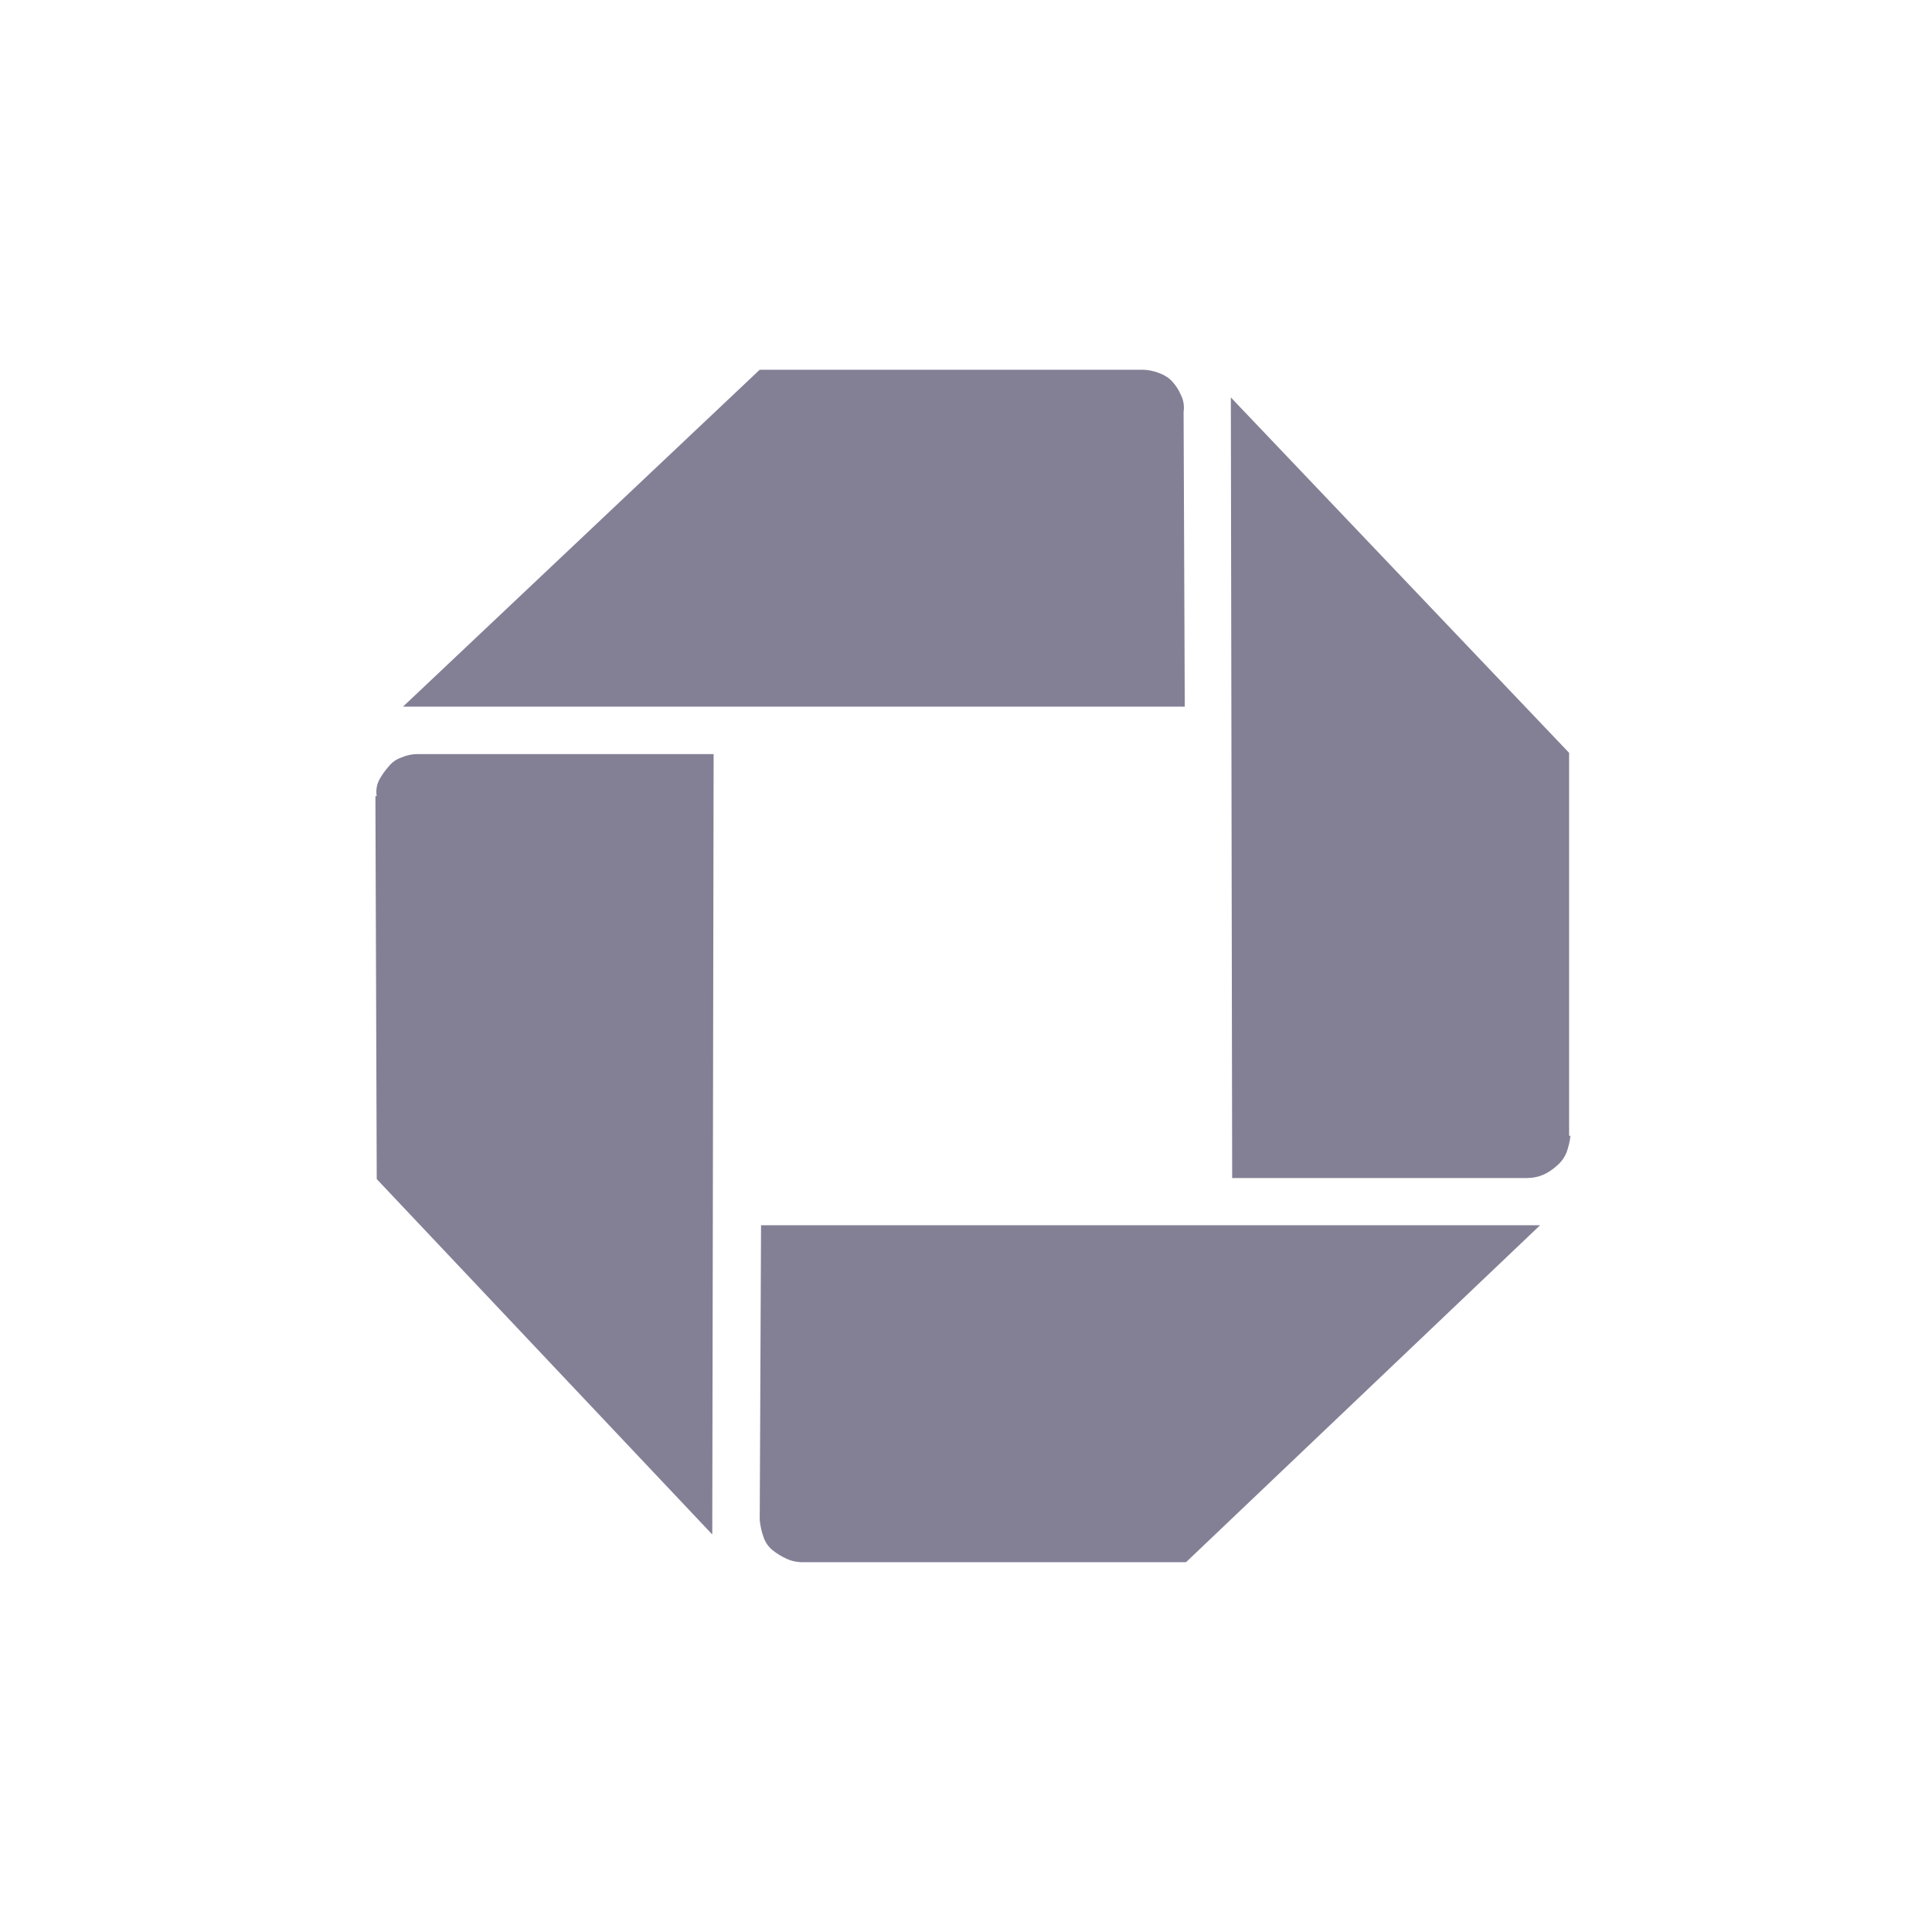 <svg width="48" height="48" viewBox="0 0 48 48" fill="none" xmlns="http://www.w3.org/2000/svg">
<g clip-path="url(#clip0_1408_4478)">
<path d="M19.953 38.812C19.813 38.815 19.674 38.787 19.546 38.729C19.422 38.673 19.305 38.602 19.198 38.517C19.091 38.43 19.015 38.322 18.971 38.193C18.922 38.056 18.89 37.913 18.875 37.768L18.908 30.441H38.263L29.467 38.812H19.918H19.953ZM39.018 28.218C39.002 28.358 38.969 28.496 38.922 28.629C38.871 28.754 38.792 28.865 38.69 28.953C38.583 29.054 38.467 29.128 38.346 29.185C38.218 29.24 38.08 29.268 37.94 29.268H30.613L30.58 9.874L38.984 18.704V28.219L39.018 28.218ZM28.391 9.186C28.521 9.187 28.658 9.215 28.802 9.269C28.941 9.323 29.049 9.394 29.126 9.481C29.241 9.613 29.275 9.674 29.338 9.81C29.404 9.94 29.428 10.086 29.406 10.23L29.435 17.557H10.012L18.875 9.186H28.391ZM9.359 19.78C9.336 19.641 9.358 19.499 9.422 19.374C9.49 19.252 9.568 19.142 9.654 19.045C9.738 18.939 9.85 18.86 9.978 18.818C10.114 18.759 10.243 18.735 10.374 18.735H17.73L17.696 38.124L9.36 29.294L9.327 19.779L9.359 19.78Z" fill="#838096"/>
</g>
<defs>
<clipPath id="clip0_1408_4478">
<rect width="29.692" height="29.692" fill="white" transform="translate(9.326 9.154)"/>
</clipPath>
</defs>
</svg>
